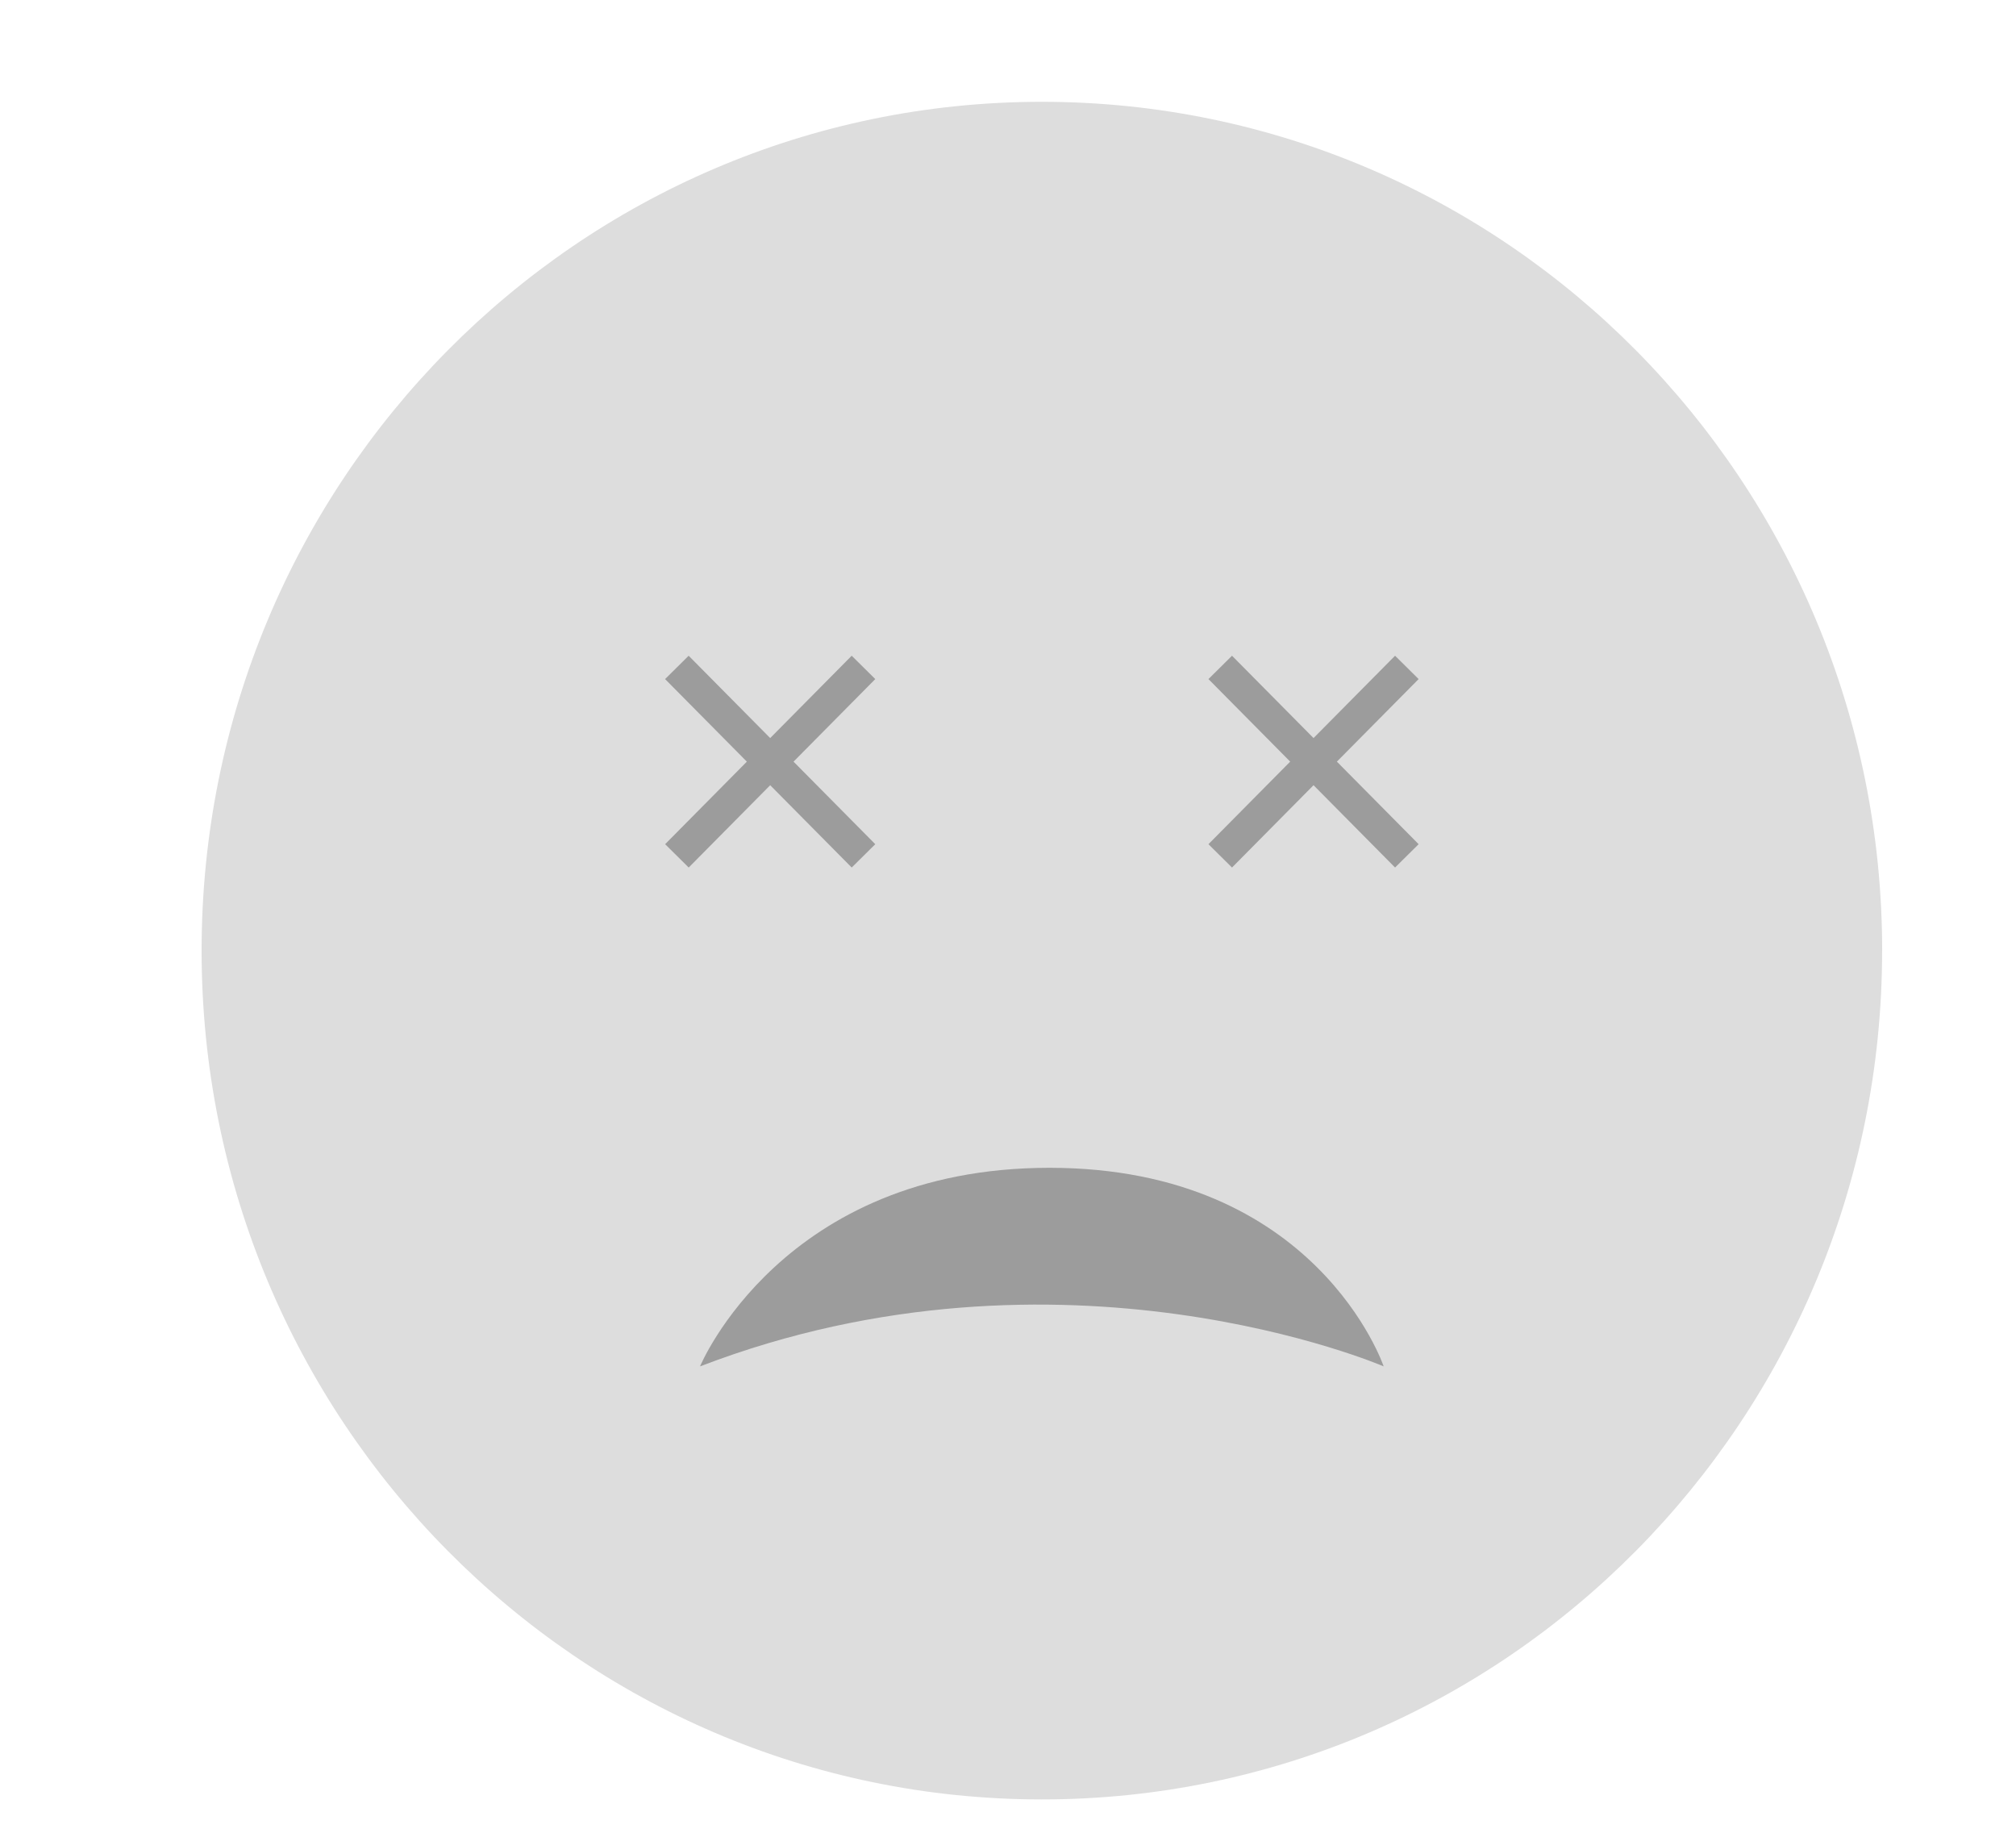 <svg xmlns="http://www.w3.org/2000/svg" width="44" height="40" viewBox="0 0 44 40">
    <g fill="none" fill-rule="evenodd">
        <path fill="#DDD" d="M41.078 20.747c0 10.23-8.21 18.525-18.339 18.525-10.128 0-18.339-8.294-18.339-18.525 0-10.231 8.21-18.525 18.339-18.525 10.129 0 18.34 8.294 18.34 18.525"/>
        <path fill="#9C9C9C" d="M15.279 29.82s1.79-4.333 7.626-4.333 7.294 4.334 7.294 4.334-7.025-3.034-14.92 0"/>
        <path stroke="#9C9C9C" stroke-width=".724" d="M14.773 14.566l4.073 4.113M18.846 14.566l-4.072 4.113M26.632 14.566l4.073 4.113M30.705 14.566l-4.073 4.113"/>
    </g>
</svg>

